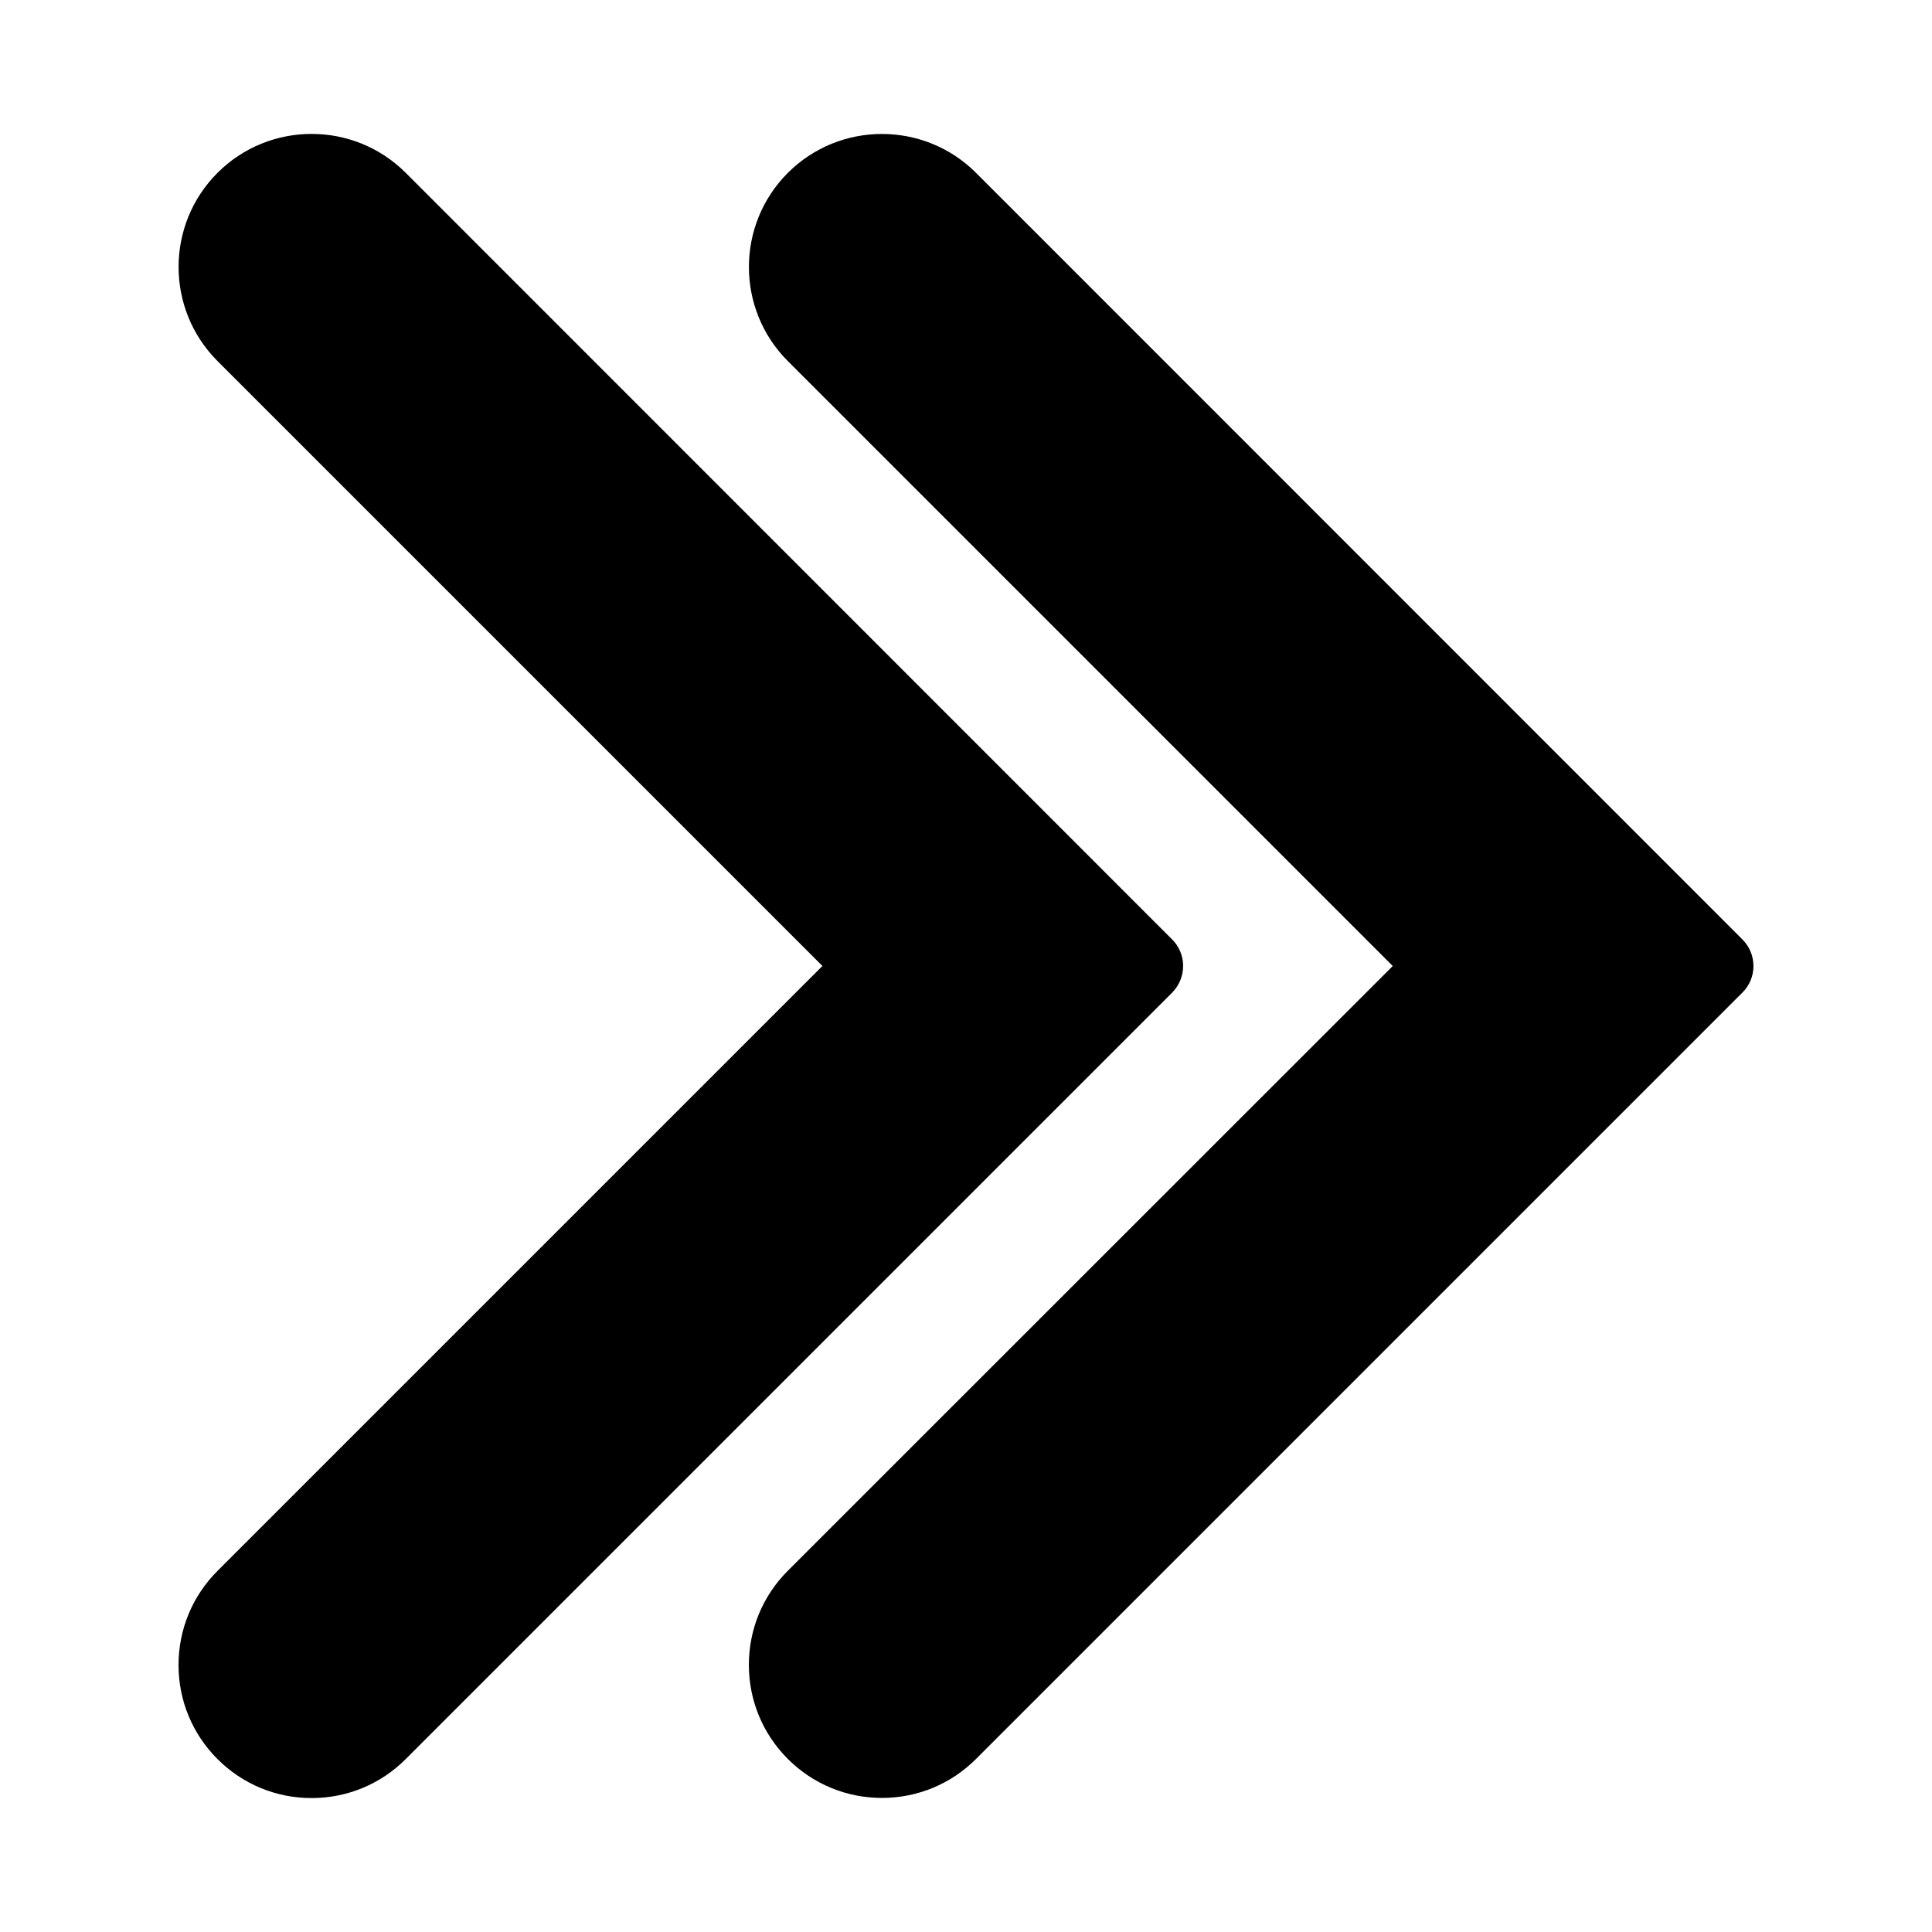 <?xml version="1.0" encoding="UTF-8"?>
<!-- Uploaded to: ICON Repo, www.svgrepo.com, Generator: ICON Repo Mixer Tools -->
<svg fill="#000000" width="800px" height="800px" version="1.1" viewBox="144 144 512 512" xmlns="http://www.w3.org/2000/svg">
 <path d="m605.7 407.1-203.04 203.04c-6.648 6.648-15.516 10.328-24.938 10.328s-18.289-3.68-24.938-10.328c-6.648-6.648-10.328-15.516-10.328-24.938s3.68-18.289 10.328-24.938l160.31-160.26-160.31-160.31c-13.754-13.754-13.754-36.125 0-49.879 13.754-13.754 36.125-13.754 49.879 0l203.04 203.09c3.977 3.93 3.977 10.277-0.004 14.207zm-151.14-14.207-203.04-203.09c-13.754-13.754-36.125-13.754-49.879 0-13.754 13.754-13.754 36.125 0 49.879l160.31 160.31-160.31 160.31c-6.648 6.648-10.328 15.516-10.328 24.938s3.68 18.289 10.328 24.938c6.648 6.648 15.516 10.328 24.938 10.328 9.422 0 18.289-3.68 24.938-10.328l203.04-203.04c3.984-3.981 3.984-10.328 0.004-14.258z"/>
</svg>